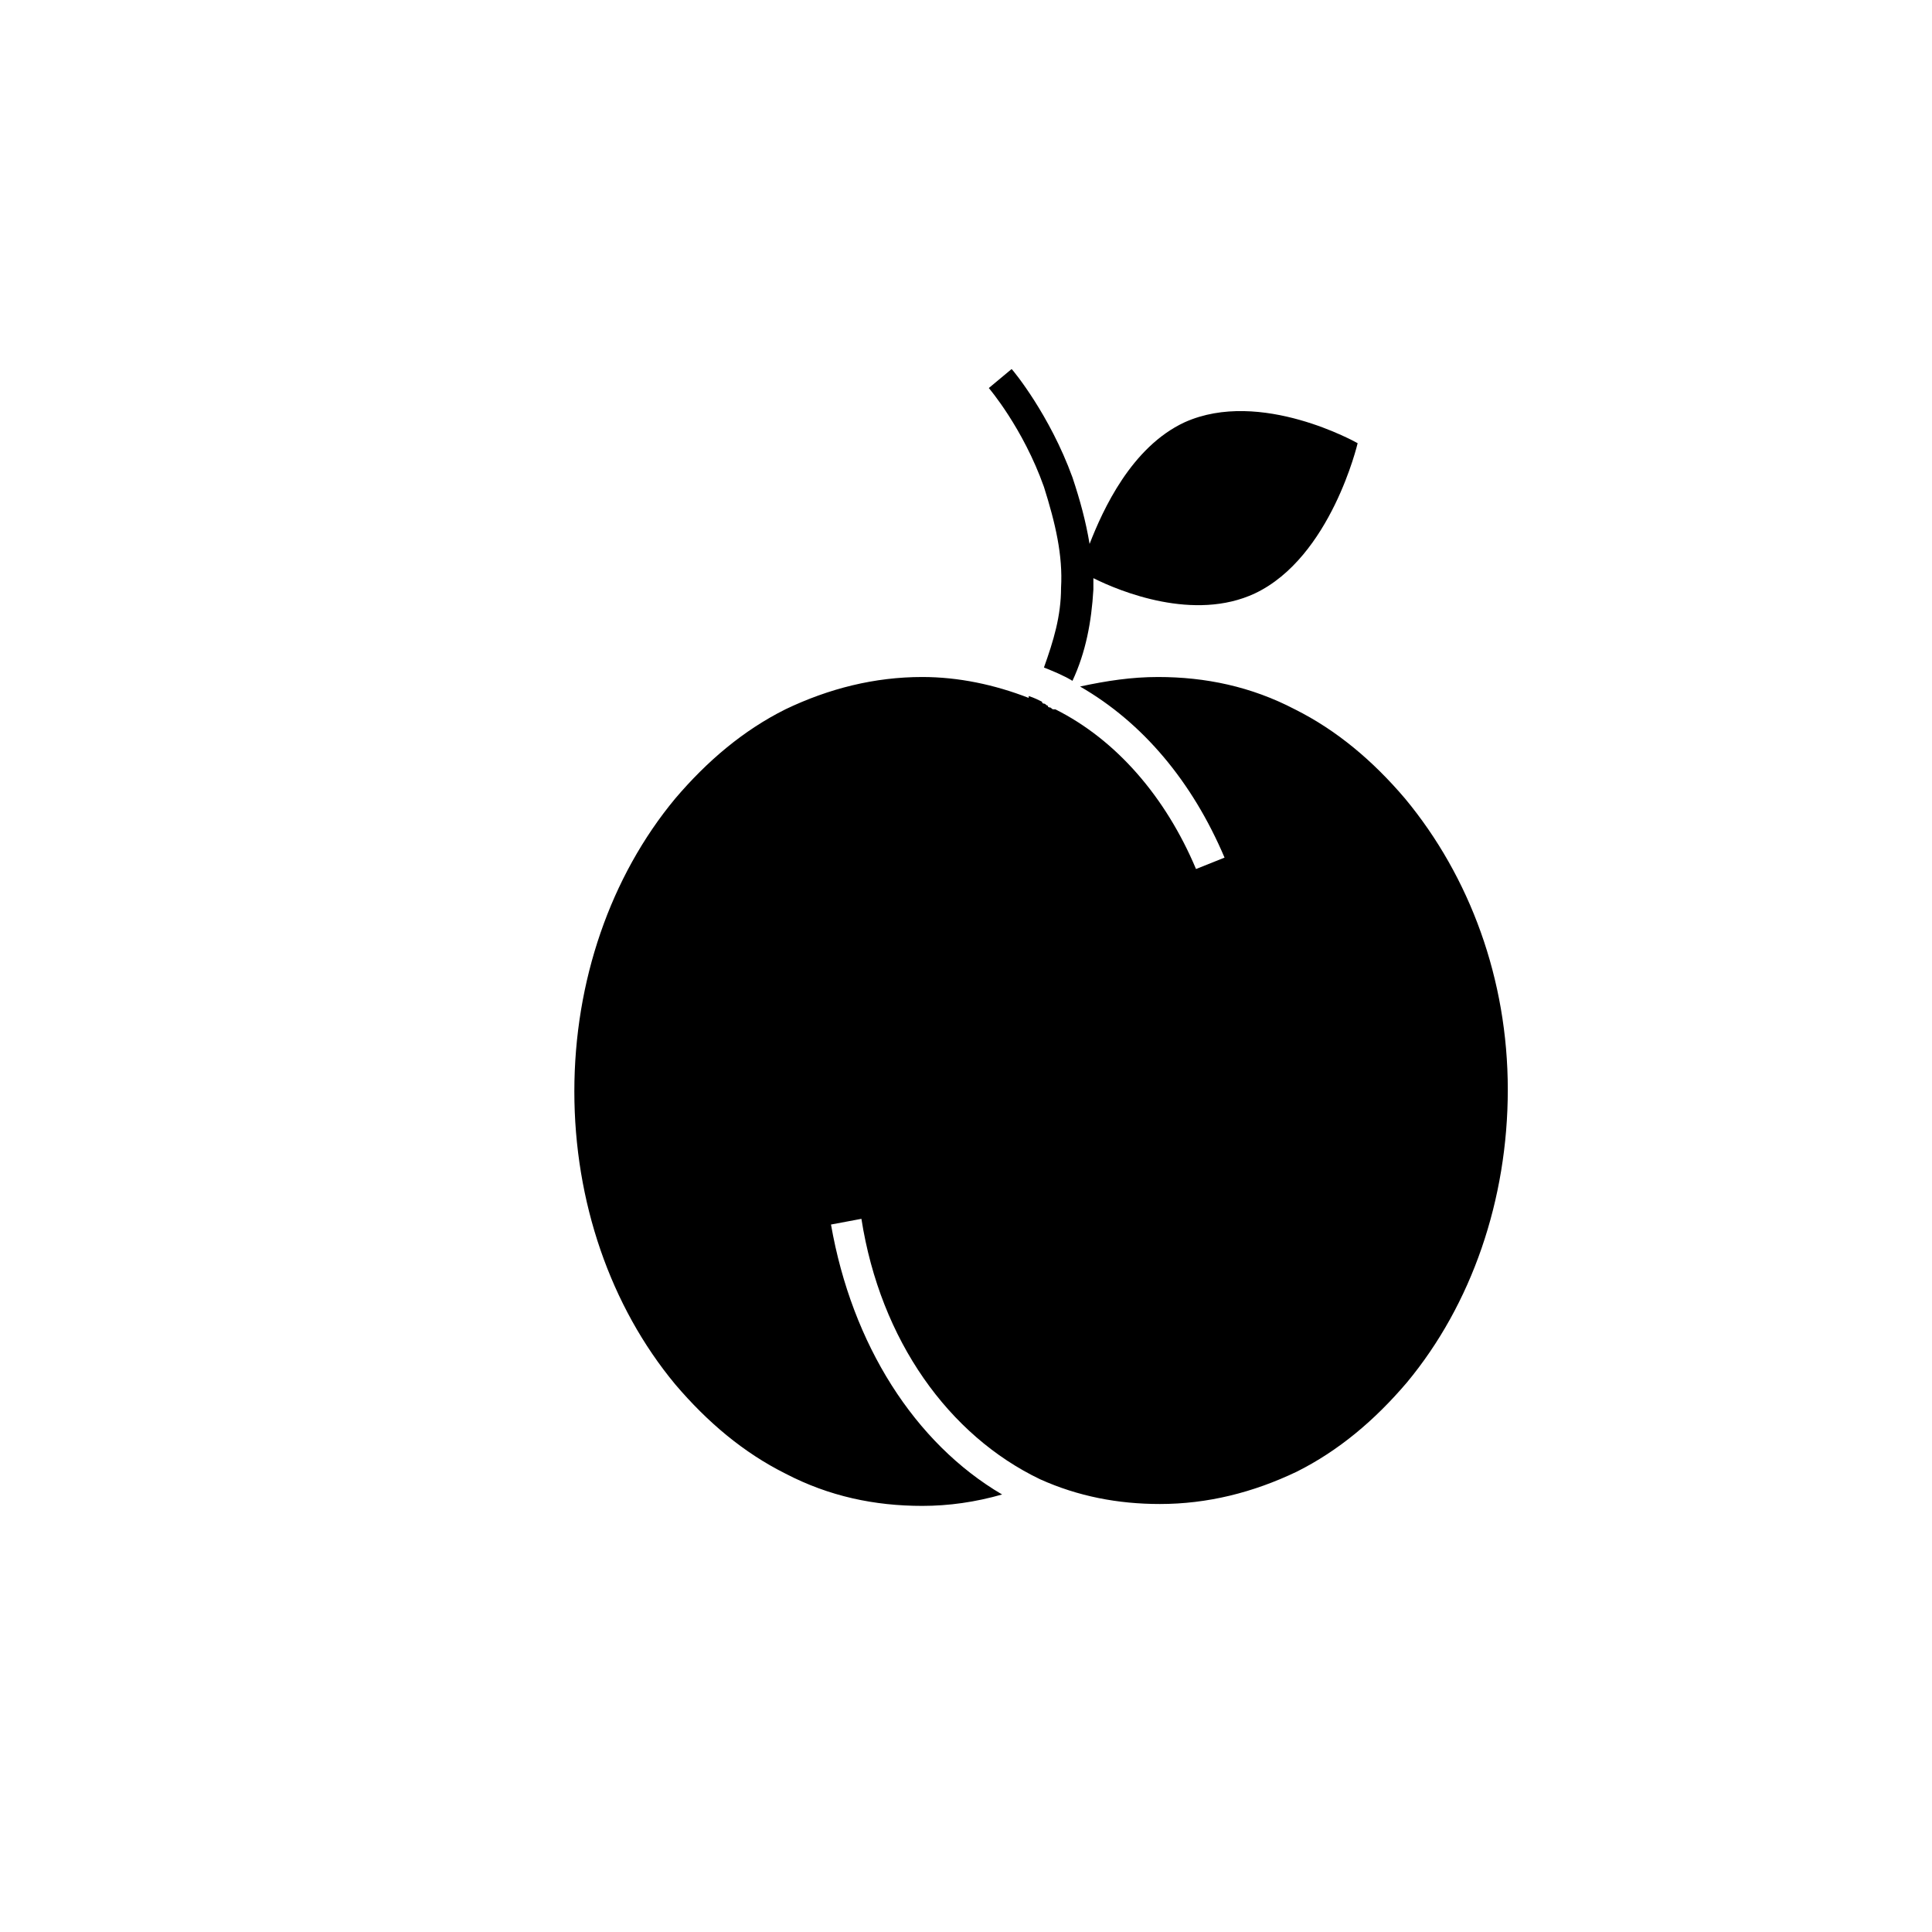 <?xml version="1.0" encoding="UTF-8"?>
<!-- Uploaded to: ICON Repo, www.iconrepo.com, Generator: ICON Repo Mixer Tools -->
<svg fill="#000000" width="800px" height="800px" version="1.1" viewBox="144 144 512 512" xmlns="http://www.w3.org/2000/svg">
 <g>
  <path d="m425.19 299.74c0 7.559-2.016 14.105-4.535 21.16 2.519 1.008 5.039 2.016 7.559 3.527 3.527-7.559 5.039-15.617 5.543-24.184v-3.023c7.055 3.527 26.703 11.586 42.824 4.031 20.152-9.574 27.207-39.801 27.207-39.801s-25.695-14.609-45.848-5.543c-14.105 6.551-21.664 23.176-25.191 32.242-1.008-6.047-2.519-11.586-4.535-17.633-6.047-16.625-15.617-28.215-16.121-28.719l-6.047 5.039s9.07 10.578 14.609 26.199c3.023 9.57 5.039 18.137 4.535 26.703z"/>
  <path d="m516.38 355.66c-8.566-10.078-18.137-18.137-29.223-23.68-11.586-6.047-23.68-8.566-36.273-8.566-7.055 0-13.602 1.008-20.656 2.519 16.625 9.574 29.727 25.191 38.289 45.344l-7.559 3.023c-8.062-19.145-21.16-34.258-37.281-42.32h-0.504c-0.504 0-0.504-0.504-1.008-0.504 0 0-0.504 0-0.504-0.504-0.504 0-0.504-0.504-1.008-0.504 0 0-0.504 0-0.504-0.504-1.008-0.504-2.016-1.008-3.527-1.512v0.504c-9.07-3.527-18.641-5.543-28.215-5.543-12.594 0-24.688 3.023-36.273 8.566-11.082 5.543-20.656 13.602-29.223 23.68-17.129 20.656-26.703 48.367-26.703 77.586 0 29.223 9.574 56.93 26.703 77.586 8.566 10.078 18.137 18.137 29.223 23.68 11.586 6.047 23.68 8.566 36.273 8.566 7.055 0 14.105-1.008 21.16-3.023-23.176-13.602-39.801-39.801-45.344-71.539l8.062-1.512c5.039 32.242 23.176 57.434 47.359 69.023 10.078 4.535 20.656 6.551 31.738 6.551 12.594 0 24.688-3.023 36.273-8.566 11.082-5.543 20.656-13.602 29.223-23.68 17.129-20.656 26.703-48.367 26.703-77.586 0.004-29.227-10.074-56.43-27.203-77.086z"/>
 </g>
</svg>